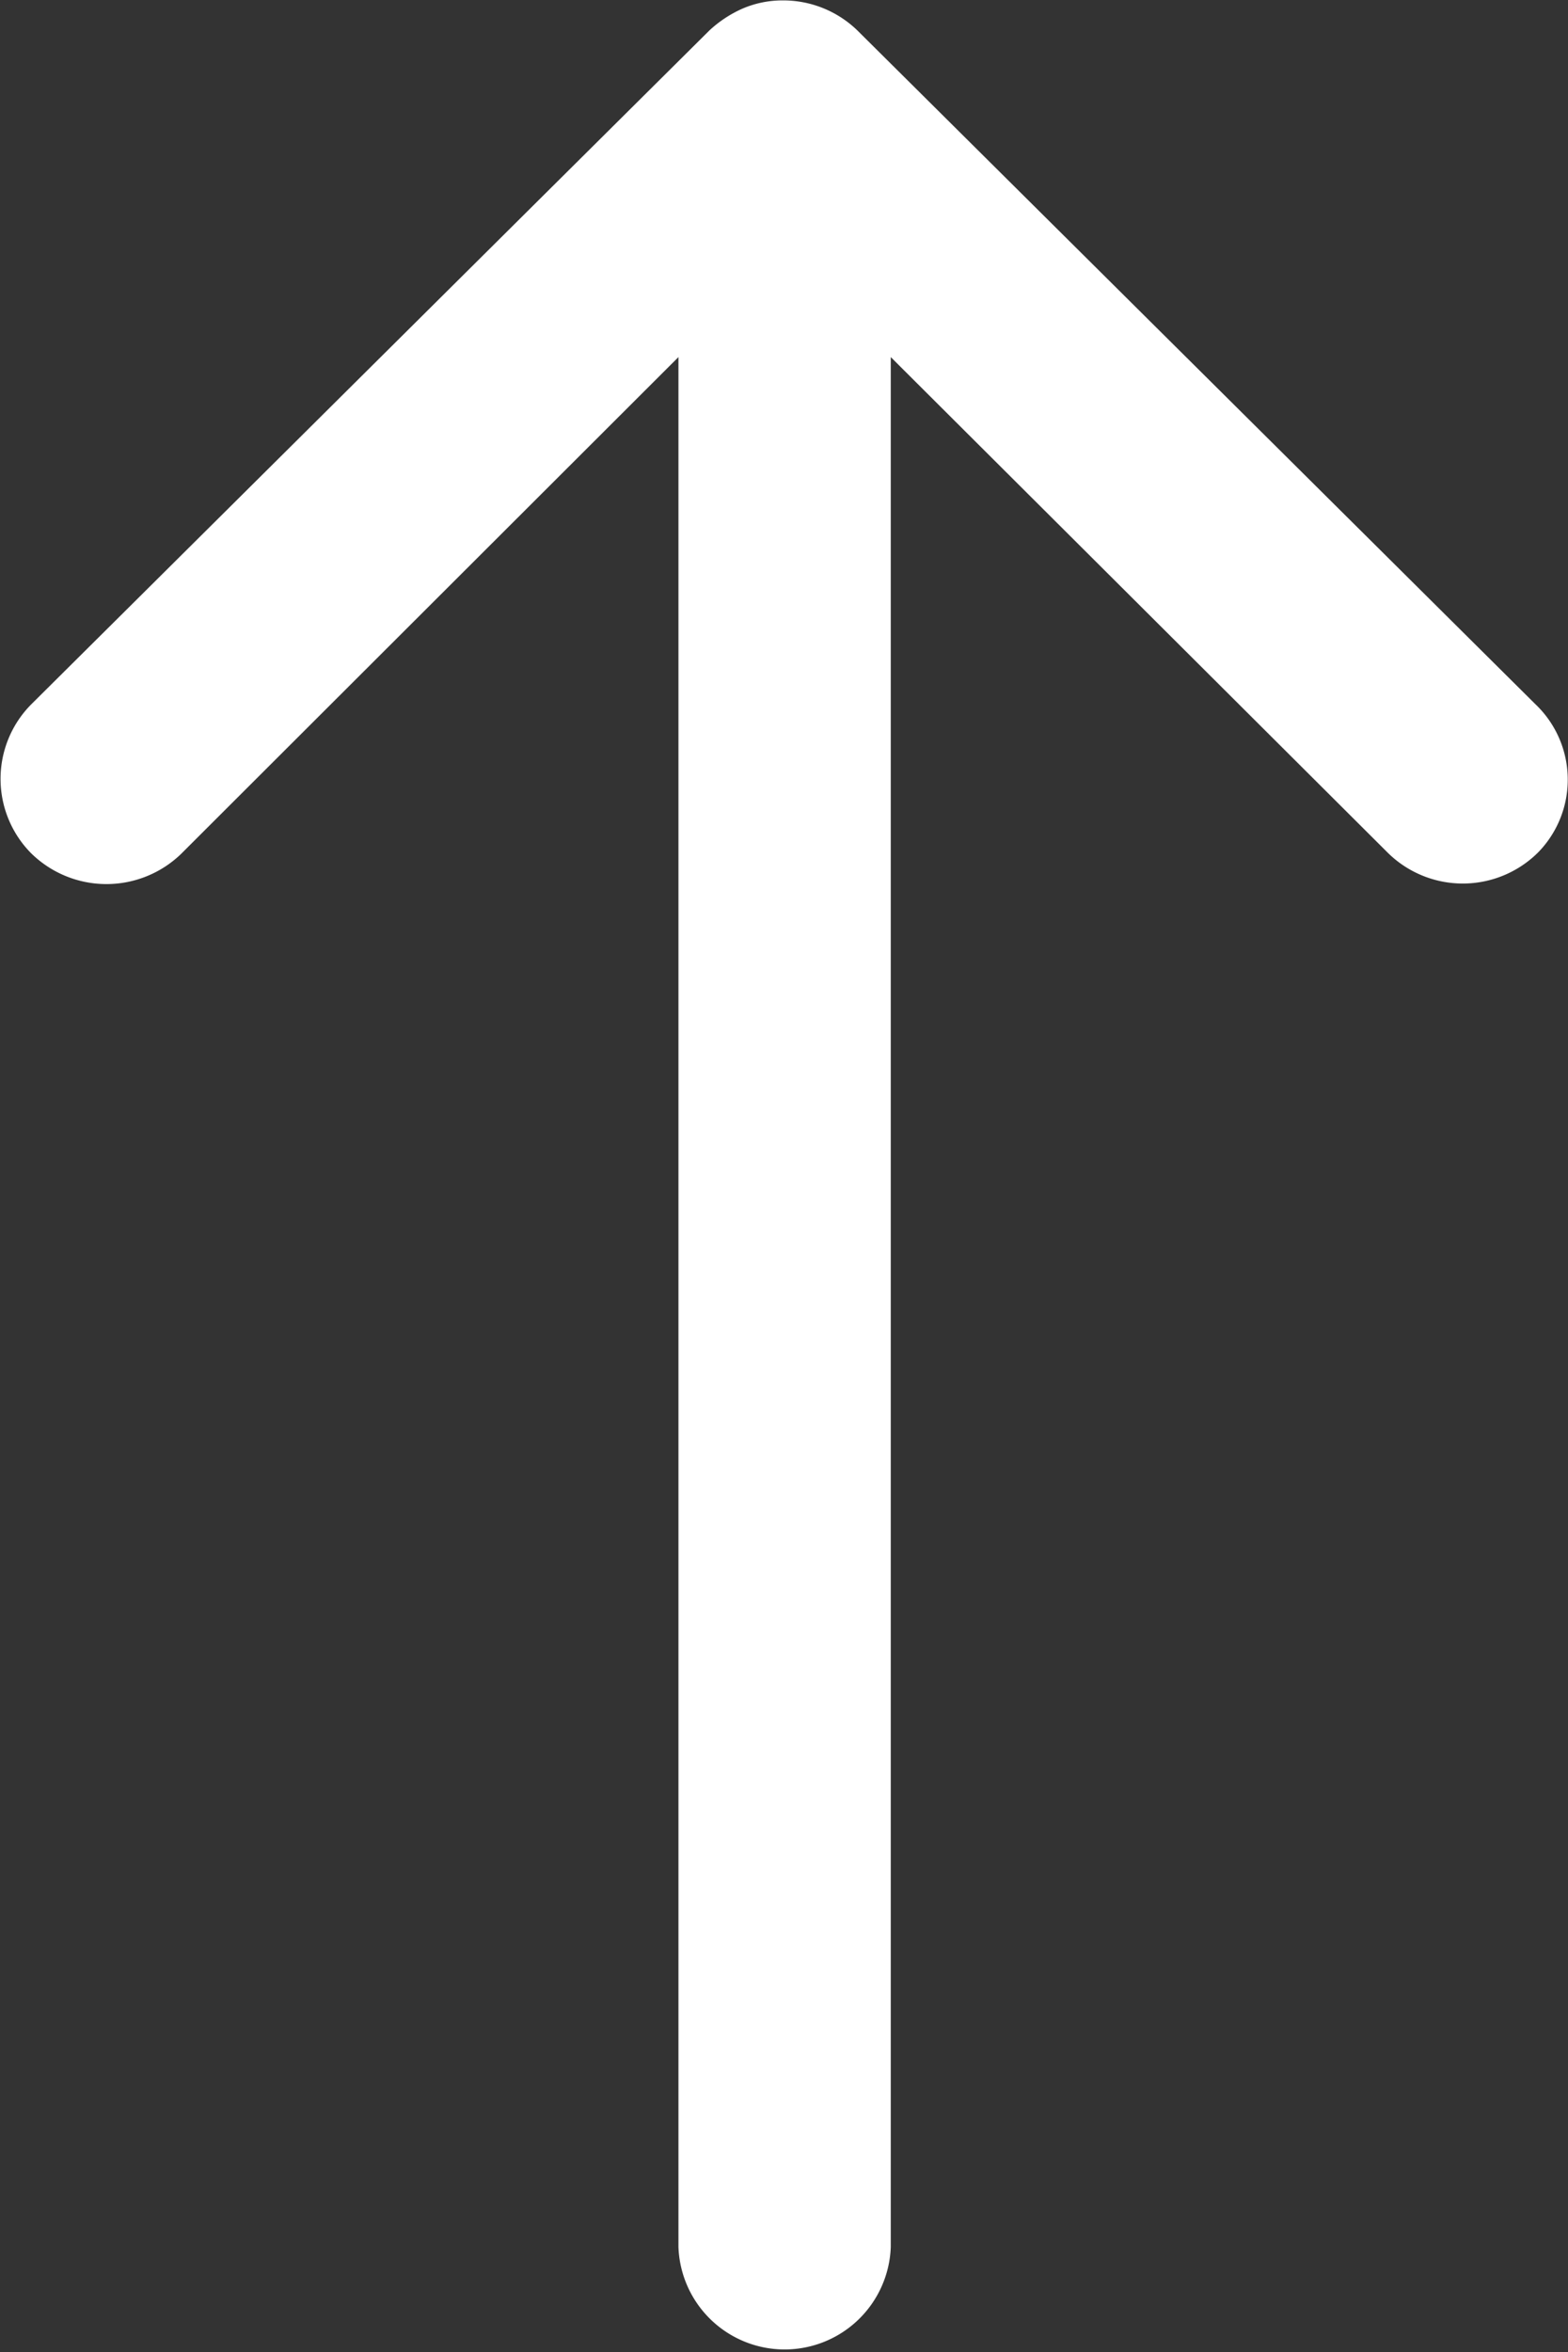 <svg xmlns="http://www.w3.org/2000/svg" width="11.572" height="17.351" viewBox="0 0 11.572 17.351">
  <rect x="0" y="0" width="11.572" height="17.351" fill="#333333" stroke="none"/>
  <path id="Icon_ionic-ios-arrow-round-up" data-name="Icon ionic-ios-arrow-round-up" d="M22.6,14.168a.788.788,0,0,1-1.109.006l-3.67-3.658v13.94a.784.784,0,0,1-1.567,0V10.516l-3.67,3.664a.793.793,0,0,1-1.109-.006.78.78,0,0,1,.006-1.1l5-4.966h0a.88.88,0,0,1,.247-.163.748.748,0,0,1,.3-.06.786.786,0,0,1,.548.223l5,4.966A.768.768,0,0,1,22.6,14.168Z" transform="translate(-11.247 -7.882)" fill="#fff"/>
</svg>

